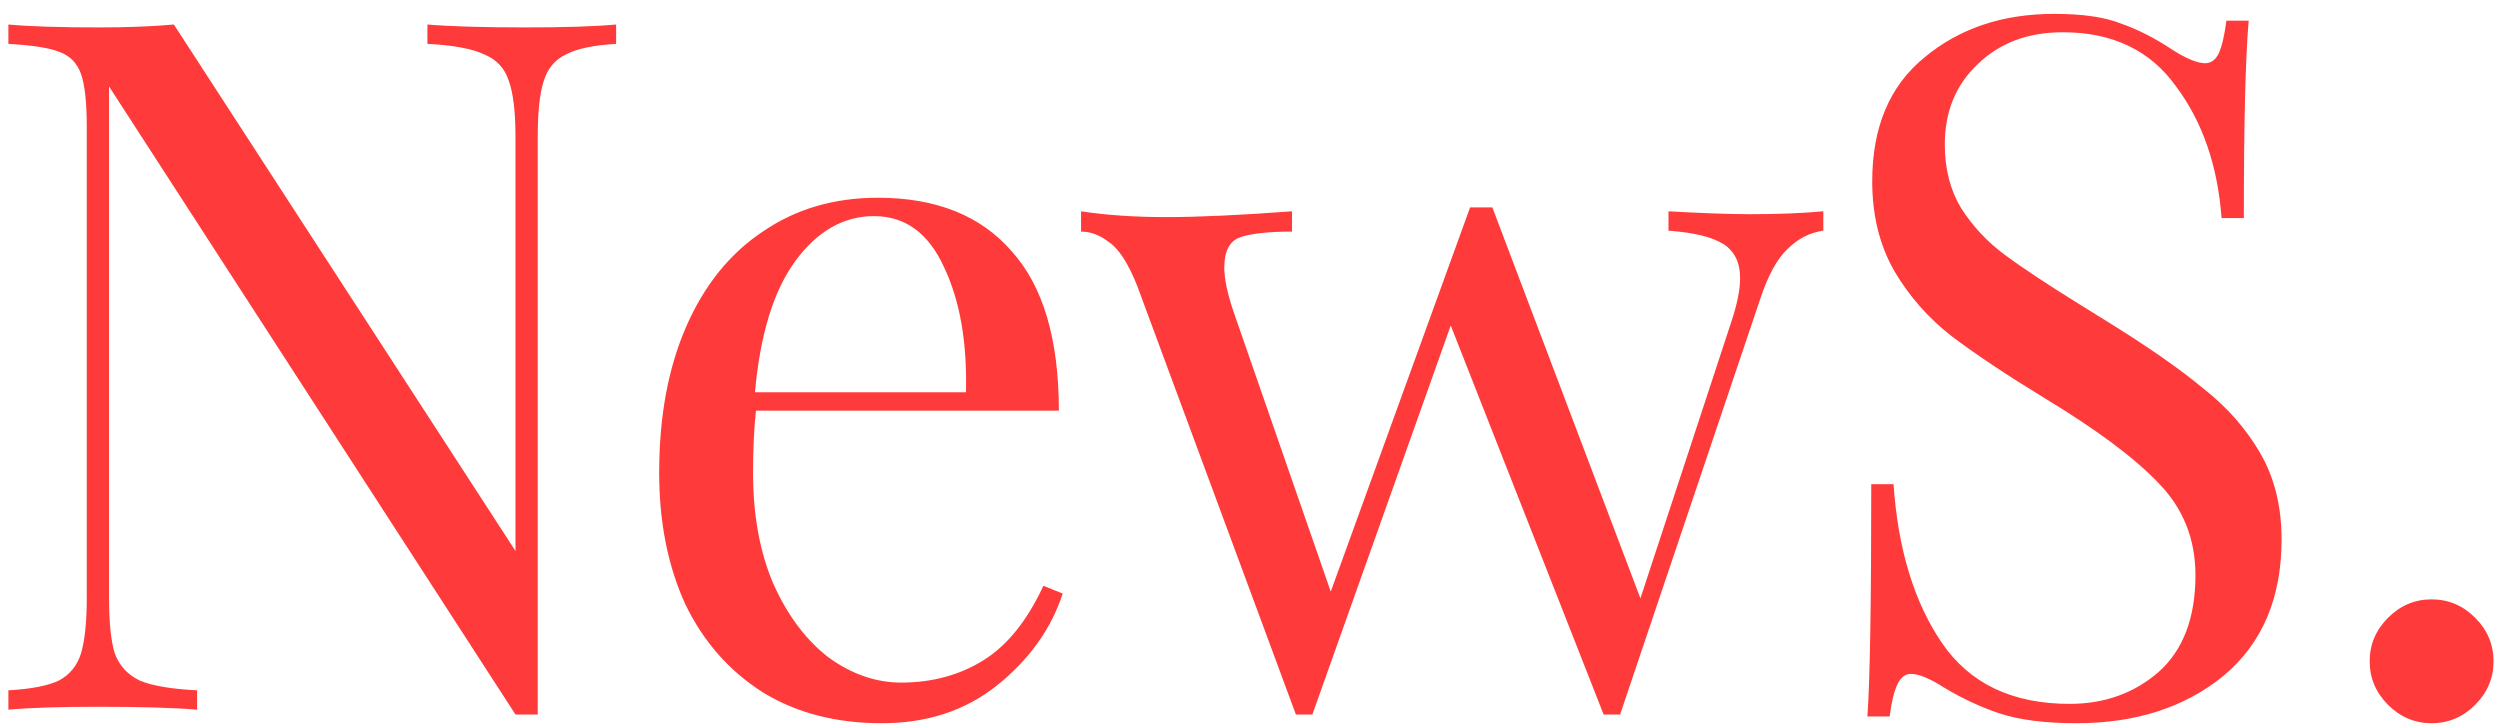 <svg width="155" height="45" viewBox="0 0 155 45" fill="none" xmlns="http://www.w3.org/2000/svg">
<path d="M38.2 2.72C36.8 2.8 35.76 3.02 35.08 3.38C34.4 3.7 33.94 4.26 33.7 5.06C33.46 5.82 33.34 6.96 33.34 8.48V44.3H31.96L6.76 5.36V37.04C6.76 38.6 6.88 39.76 7.12 40.52C7.4 41.28 7.92 41.84 8.68 42.2C9.44 42.52 10.62 42.72 12.22 42.8V44C10.78 43.88 8.74 43.82 6.1 43.82C3.7 43.82 1.84 43.88 0.52 44V42.8C1.92 42.72 2.96 42.52 3.64 42.2C4.32 41.84 4.78 41.28 5.02 40.52C5.26 39.72 5.38 38.56 5.38 37.04V7.88C5.38 6.36 5.26 5.26 5.02 4.58C4.78 3.9 4.32 3.44 3.64 3.2C3 2.96 1.96 2.8 0.52 2.72V1.52C1.84 1.64 3.7 1.7 6.1 1.7C7.9 1.7 9.46 1.64 10.78 1.52L31.96 34.16V8.48C31.96 6.92 31.82 5.76 31.54 5C31.3 4.24 30.8 3.7 30.04 3.38C29.28 3.02 28.1 2.8 26.5 2.72V1.52C27.94 1.64 29.98 1.7 32.62 1.7C35.02 1.7 36.88 1.64 38.2 1.52V2.72ZM65.889 36.8C65.169 39 63.809 40.9 61.809 42.5C59.849 44.06 57.469 44.84 54.669 44.84C51.829 44.84 49.369 44.2 47.289 42.92C45.209 41.6 43.609 39.78 42.489 37.46C41.409 35.1 40.869 32.38 40.869 29.3C40.869 25.82 41.429 22.8 42.549 20.24C43.669 17.68 45.249 15.72 47.289 14.36C49.329 12.96 51.709 12.26 54.429 12.26C58.029 12.26 60.789 13.36 62.709 15.56C64.669 17.72 65.649 21.02 65.649 25.46H46.869C46.749 26.58 46.689 27.86 46.689 29.3C46.689 31.94 47.109 34.24 47.949 36.2C48.829 38.16 49.969 39.68 51.369 40.76C52.809 41.8 54.309 42.32 55.869 42.32C57.789 42.32 59.489 41.86 60.969 40.94C62.449 40.02 63.689 38.48 64.689 36.32L65.889 36.8ZM54.189 13.4C52.309 13.4 50.689 14.32 49.329 16.16C47.969 18 47.129 20.72 46.809 24.32H59.889C59.969 21.2 59.509 18.6 58.509 16.52C57.549 14.44 56.109 13.4 54.189 13.4ZM108.486 13.28C110.246 13.28 111.766 13.22 113.046 13.1V14.3C112.206 14.42 111.466 14.8 110.826 15.44C110.186 16.04 109.626 17.06 109.146 18.5L100.446 44.3H99.426L89.946 20.18L81.366 44.3H80.346L70.506 17.72C69.946 16.32 69.366 15.42 68.766 15.02C68.206 14.58 67.626 14.36 67.026 14.36V13.1C68.586 13.34 70.346 13.46 72.306 13.46C74.306 13.46 76.906 13.34 80.106 13.1V14.36C78.626 14.36 77.546 14.48 76.866 14.72C76.226 14.96 75.906 15.58 75.906 16.58C75.906 17.3 76.106 18.24 76.506 19.4L82.506 36.68L91.146 12.86H92.526L101.706 37.1L107.346 19.94C107.706 18.86 107.886 17.96 107.886 17.24C107.886 16.28 107.546 15.58 106.866 15.14C106.186 14.7 105.046 14.42 103.446 14.3V13.1C105.566 13.22 107.246 13.28 108.486 13.28ZM127.358 0.86C129.118 0.86 130.498 1.06 131.498 1.46C132.538 1.82 133.598 2.36 134.678 3.08C135.558 3.64 136.238 3.92 136.718 3.92C137.078 3.92 137.358 3.72 137.558 3.32C137.758 2.88 137.918 2.2 138.038 1.28H139.418C139.218 3.6 139.118 7.68 139.118 13.52H137.738C137.498 10.28 136.558 7.56 134.918 5.36C133.318 3.12 130.978 2 127.898 2C125.738 2 123.978 2.66 122.618 3.98C121.258 5.26 120.578 6.92 120.578 8.96C120.578 10.48 120.918 11.8 121.598 12.92C122.318 14.04 123.218 15 124.298 15.8C125.378 16.6 126.918 17.62 128.918 18.86L130.658 19.94C133.178 21.5 135.158 22.88 136.598 24.08C138.078 25.24 139.258 26.58 140.138 28.1C141.018 29.62 141.458 31.4 141.458 33.44C141.458 37.08 140.258 39.9 137.858 41.9C135.458 43.86 132.418 44.84 128.738 44.84C126.818 44.84 125.238 44.64 123.998 44.24C122.798 43.84 121.638 43.3 120.518 42.62C119.638 42.06 118.958 41.78 118.478 41.78C118.118 41.78 117.838 42 117.638 42.44C117.438 42.84 117.278 43.5 117.158 44.42H115.778C115.938 42.22 116.018 37.42 116.018 30.02H117.398C117.678 34.06 118.678 37.34 120.398 39.86C122.118 42.38 124.758 43.64 128.318 43.64C130.478 43.64 132.318 42.98 133.838 41.66C135.358 40.3 136.118 38.3 136.118 35.66C136.118 33.42 135.358 31.52 133.838 29.96C132.358 28.4 129.998 26.64 126.758 24.68C124.398 23.24 122.478 21.96 120.998 20.84C119.558 19.72 118.378 18.38 117.458 16.82C116.538 15.22 116.078 13.36 116.078 11.24C116.078 7.88 117.158 5.32 119.318 3.56C121.478 1.76 124.158 0.86 127.358 0.86ZM150.76 37.16C151.8 37.16 152.7 37.54 153.46 38.3C154.22 39.06 154.6 39.96 154.6 41C154.6 42.04 154.22 42.94 153.46 43.7C152.7 44.46 151.8 44.84 150.76 44.84C149.72 44.84 148.82 44.46 148.06 43.7C147.3 42.94 146.92 42.04 146.92 41C146.92 39.96 147.3 39.06 148.06 38.3C148.82 37.54 149.72 37.16 150.76 37.16Z" fill="#FF3A3A"/>
</svg>
